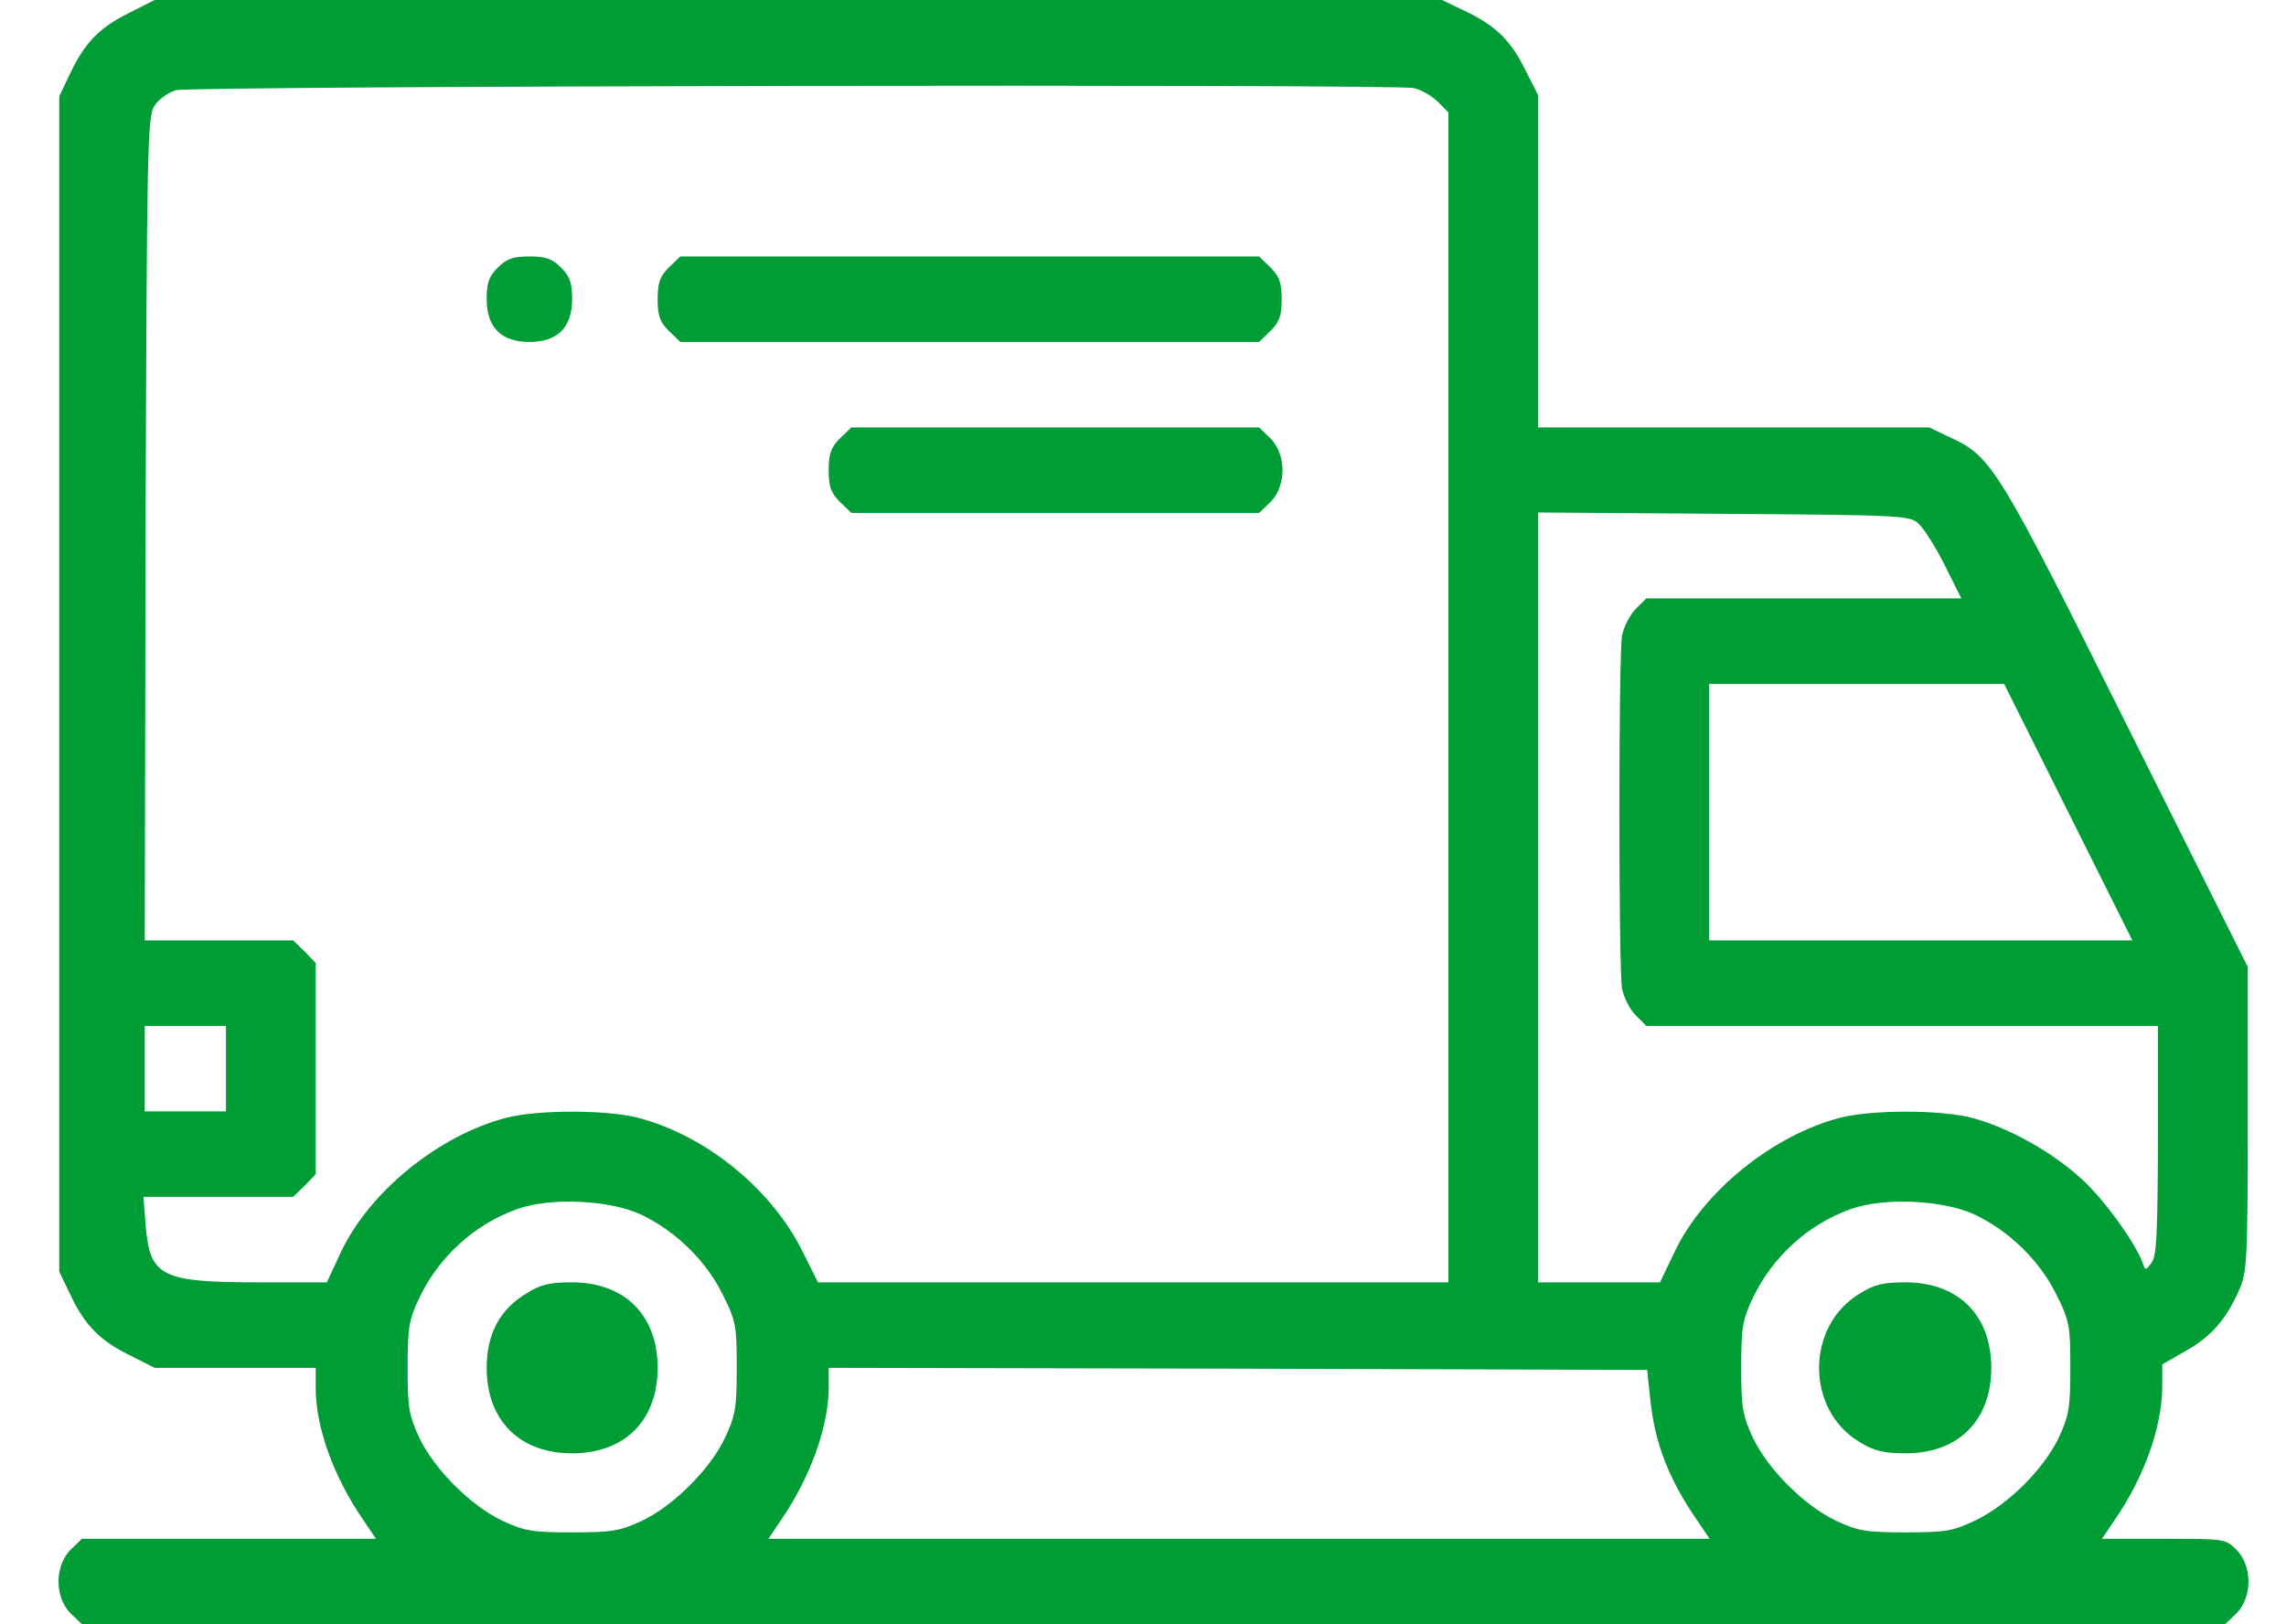<svg width="38" height="27" viewBox="0 0 38 27" fill="none" xmlns="http://www.w3.org/2000/svg">
<path d="M2.136 0.22C1.646 0.462 1.397 0.725 1.156 1.243L0.985 1.599V11.368V21.138L1.156 21.493C1.397 22.012 1.646 22.275 2.136 22.517L2.57 22.737H3.912H5.248V23.078C5.248 23.724 5.547 24.556 6.044 25.273L6.25 25.579H3.806H1.362L1.17 25.764C0.907 26.034 0.907 26.545 1.17 26.815L1.362 27H19.175H36.987L37.179 26.815C37.442 26.545 37.442 26.034 37.179 25.764C36.995 25.579 36.98 25.579 35.964 25.579H34.941L35.147 25.273C35.645 24.556 35.943 23.71 35.943 23.035V22.68L36.327 22.46C36.746 22.225 36.995 21.948 37.215 21.458C37.35 21.16 37.364 20.996 37.364 18.609V16.072L35.367 12.079C33.222 7.78 33.108 7.588 32.426 7.276L32.071 7.105H28.823H25.569V4.348V1.584L25.349 1.151C25.108 0.661 24.845 0.412 24.326 0.171L23.971 0H13.27H2.57L2.136 0.22ZM23.502 1.464C23.622 1.492 23.8 1.592 23.9 1.691L24.077 1.869V11.589V21.316H18.841H13.597L13.32 20.762C12.794 19.738 11.721 18.872 10.606 18.58C10.073 18.445 8.95 18.445 8.417 18.58C7.295 18.872 6.151 19.802 5.675 20.797L5.433 21.316H4.325C2.669 21.316 2.491 21.223 2.42 20.357L2.385 19.895H3.628H4.872L5.064 19.71L5.248 19.518V17.763V16.008L5.064 15.816L4.872 15.632H3.635H2.406L2.42 8.789C2.442 2.402 2.449 1.933 2.57 1.755C2.634 1.656 2.797 1.535 2.925 1.499C3.181 1.428 23.132 1.393 23.502 1.464ZM31.893 8.704C31.978 8.782 32.177 9.095 32.326 9.393L32.603 9.947H29.982H27.367L27.189 10.125C27.09 10.225 26.99 10.423 26.962 10.573C26.905 10.914 26.905 16.086 26.962 16.427C26.99 16.577 27.09 16.776 27.189 16.875L27.367 17.053H31.616H35.872V18.95C35.865 20.499 35.851 20.882 35.765 20.989C35.666 21.124 35.659 21.124 35.616 20.989C35.488 20.648 34.977 19.937 34.6 19.596C34.124 19.156 33.378 18.737 32.774 18.58C32.241 18.445 31.119 18.445 30.586 18.58C29.47 18.872 28.319 19.802 27.843 20.797L27.594 21.316H26.585H25.569V14.921V8.519L28.653 8.541C31.623 8.562 31.744 8.569 31.893 8.704ZM34.38 13.5L35.446 15.632H31.928H28.411V13.5V11.368H30.863H33.314L34.38 13.5ZM3.756 17.763V18.474H3.081H2.406V17.763V17.053H3.081H3.756V17.763ZM10.648 20.186C11.224 20.456 11.735 20.953 12.012 21.515C12.233 21.955 12.247 22.033 12.247 22.737C12.247 23.398 12.226 23.526 12.055 23.895C11.806 24.421 11.195 25.032 10.67 25.28C10.3 25.451 10.172 25.472 9.511 25.472C8.851 25.472 8.723 25.451 8.353 25.28C7.827 25.032 7.216 24.421 6.968 23.895C6.797 23.526 6.776 23.398 6.776 22.737C6.776 22.076 6.797 21.941 6.961 21.593C7.287 20.897 7.884 20.349 8.609 20.094C9.156 19.902 10.123 19.945 10.648 20.186ZM32.817 20.186C33.392 20.456 33.904 20.953 34.181 21.515C34.401 21.955 34.415 22.033 34.415 22.737C34.415 23.398 34.394 23.526 34.224 23.895C33.975 24.414 33.399 24.996 32.852 25.266C32.461 25.451 32.362 25.472 31.68 25.472C31.019 25.472 30.891 25.451 30.522 25.28C29.996 25.032 29.385 24.421 29.136 23.895C28.966 23.526 28.944 23.398 28.944 22.737C28.944 22.076 28.966 21.941 29.129 21.593C29.456 20.897 30.053 20.349 30.777 20.094C31.325 19.902 32.291 19.945 32.817 20.186ZM27.431 23.248C27.502 23.973 27.736 24.584 28.212 25.273L28.419 25.579H20.596H12.773L12.979 25.273C13.469 24.563 13.775 23.71 13.775 23.064V22.737L20.581 22.751L27.381 22.772L27.431 23.248Z" fill="#009C35"/>
<path d="M8.275 4.448C8.125 4.597 8.09 4.704 8.09 4.974C8.09 5.442 8.331 5.684 8.8 5.684C9.269 5.684 9.511 5.442 9.511 4.974C9.511 4.704 9.475 4.597 9.326 4.448C9.177 4.299 9.07 4.263 8.8 4.263C8.53 4.263 8.424 4.299 8.275 4.448Z" fill="#009C35"/>
<path d="M11.116 4.448C10.967 4.597 10.932 4.704 10.932 4.974C10.932 5.244 10.967 5.35 11.116 5.499L11.308 5.684H16.119H20.929L21.121 5.499C21.27 5.35 21.305 5.244 21.305 4.974C21.305 4.704 21.27 4.597 21.121 4.448L20.929 4.263H16.119H11.308L11.116 4.448Z" fill="#009C35"/>
<path d="M13.96 7.29C13.811 7.439 13.775 7.546 13.775 7.816C13.775 8.086 13.811 8.192 13.96 8.342L14.152 8.526H17.541H20.93L21.122 8.342C21.385 8.072 21.385 7.56 21.122 7.29L20.93 7.105H17.541H14.152L13.96 7.29Z" fill="#009C35"/>
<path d="M8.751 21.5C8.31 21.763 8.09 22.175 8.09 22.737C8.09 23.611 8.637 24.158 9.511 24.158C10.385 24.158 10.932 23.611 10.932 22.737C10.932 21.863 10.385 21.316 9.504 21.316C9.141 21.316 8.985 21.351 8.751 21.5Z" fill="#009C35"/>
<path d="M30.919 21.5C30.01 22.04 30.01 23.447 30.927 23.98C31.161 24.122 31.325 24.158 31.68 24.158C32.554 24.158 33.101 23.611 33.101 22.737C33.101 21.863 32.554 21.316 31.673 21.316C31.31 21.316 31.154 21.351 30.919 21.5Z" fill="#009C35"/>
</svg>
